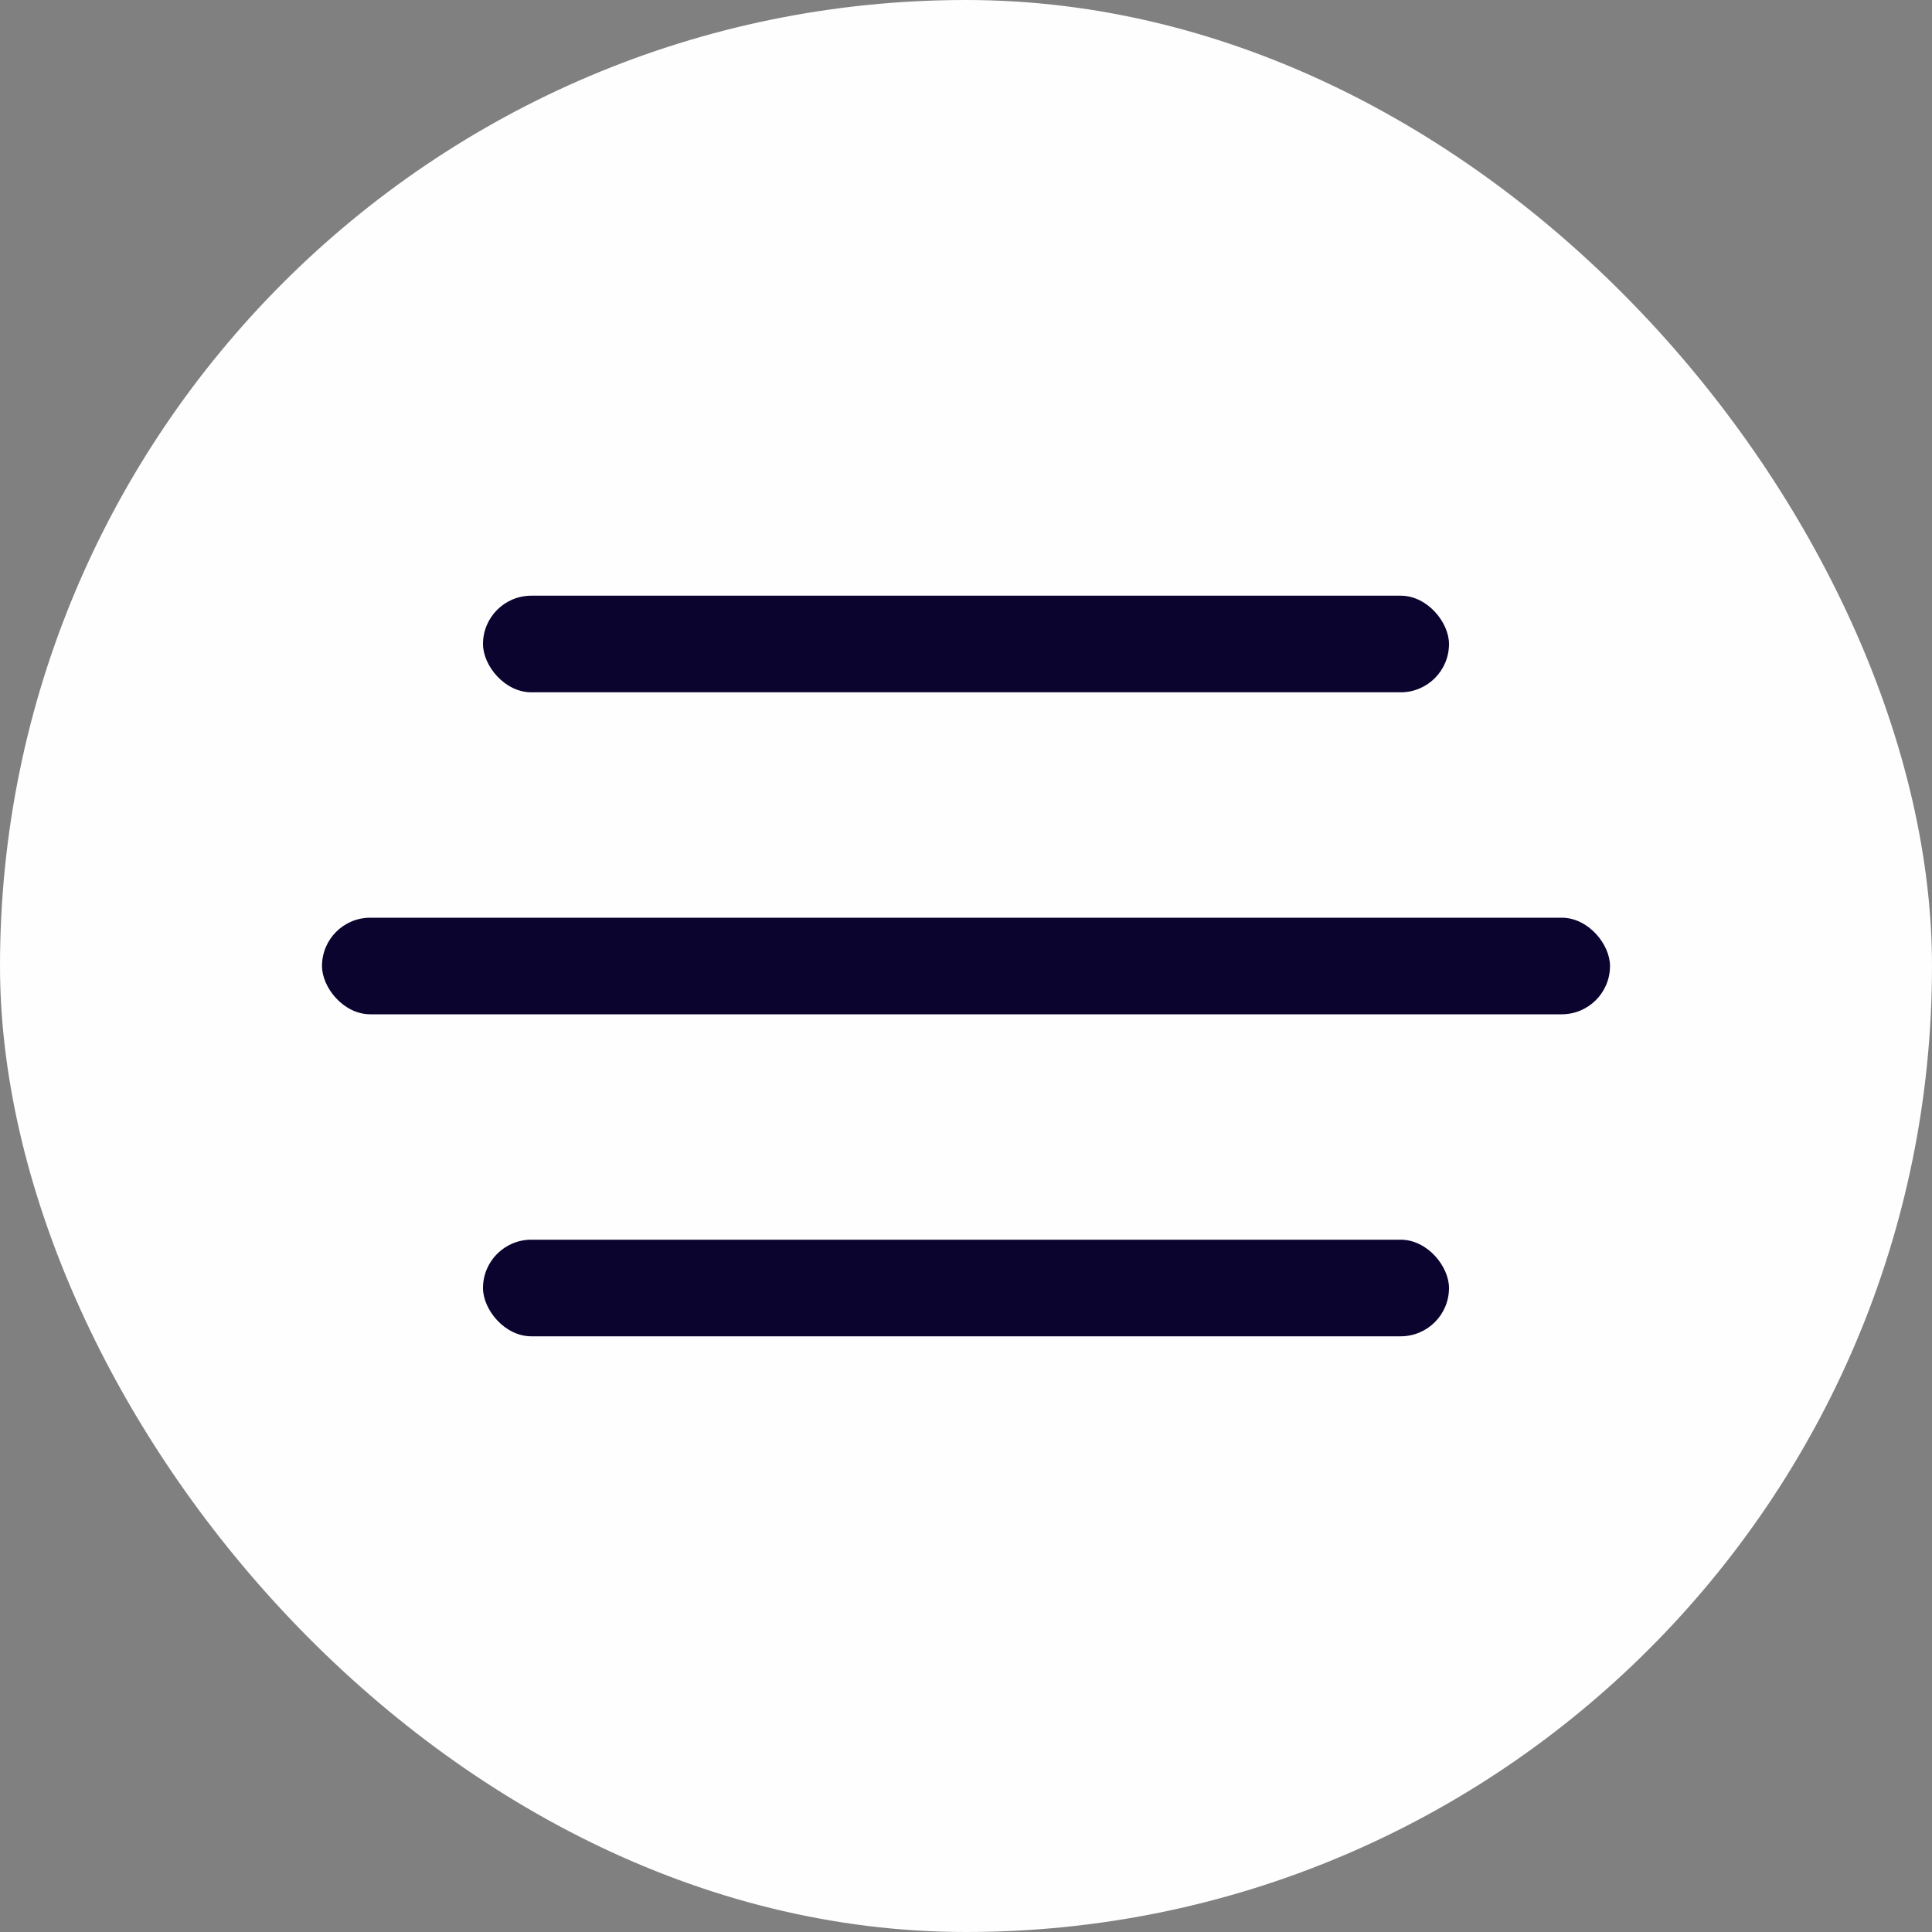 <svg width="60" height="60" viewBox="0 0 60 60" fill="none" xmlns="http://www.w3.org/2000/svg">
<rect x="0" y="0" width="60" height="60" fill="#808080" stroke="none"/>
<rect width="60" height="60" rx="30" fill="#FEFEFF"/>
<rect x="15" y="18.5" width="30" height="3" rx="1.5" fill="#0A042E"/>
<rect x="10" y="28.5" width="40" height="3" rx="1.5" fill="#0A042E"/>
<rect x="15" y="38.5" width="30" height="3" rx="1.5" fill="#0A042E"/>
</svg>
